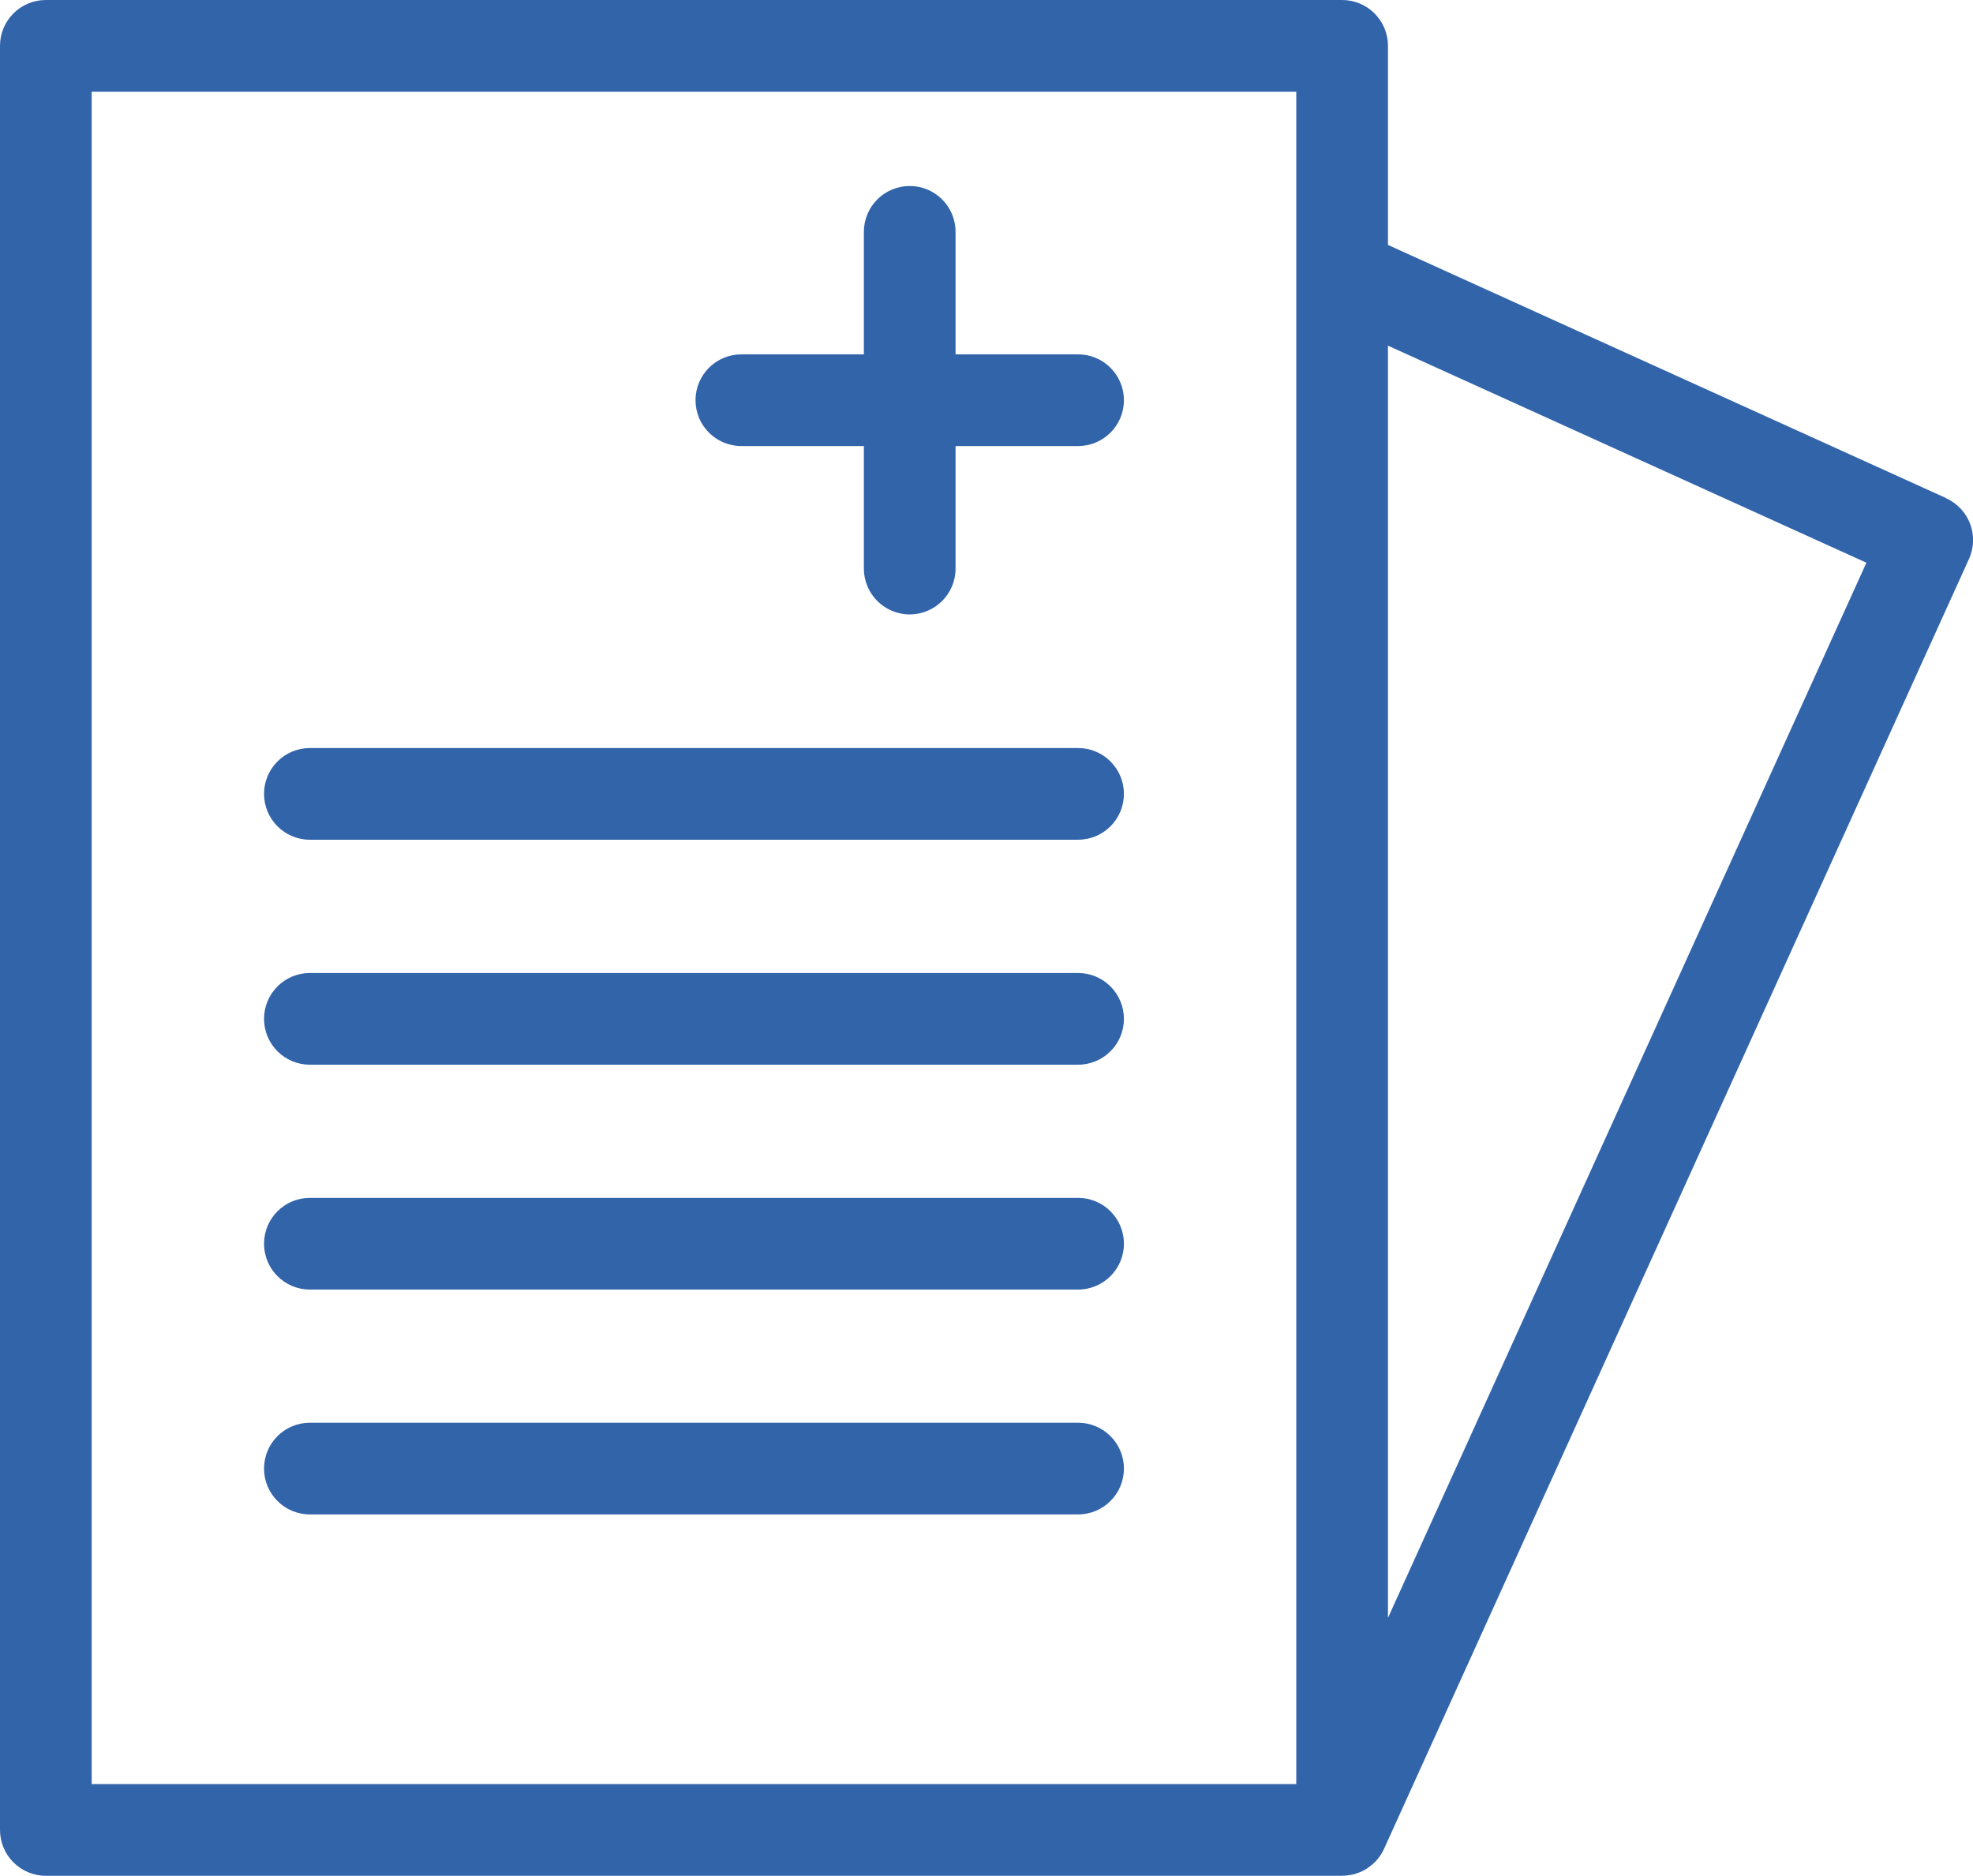 <?xml version="1.0" encoding="UTF-8"?><svg id="_レイヤー_2" xmlns="http://www.w3.org/2000/svg" viewBox="0 0 172.16 163.67"><defs><style>.cls-1{fill:#3264aa;}</style></defs><g id="object"><g><path class="cls-1" d="M169.81,43.46l-48.7-22.09V4c0-2.21-1.79-4-4-4H4C1.79,0,0,1.79,0,4V159.67c0,2.21,1.79,4,4,4H117.11s0,0,0,0c.24,0,.48-.03,.72-.07,.07-.01,.13-.03,.2-.04,.18-.04,.35-.09,.51-.16,.06-.02,.11-.04,.17-.06,.21-.09,.41-.2,.6-.32,.05-.03,.09-.07,.13-.1,.15-.1,.28-.22,.42-.34,.05-.05,.1-.09,.15-.14,.13-.13,.24-.28,.35-.43,.03-.04,.06-.08,.09-.12,.12-.17,.22-.36,.31-.55l51.05-112.57c.91-2.01,.02-4.38-1.99-5.29ZM8,8H113.11V155.67H8V8ZM121.11,141.17V30.16l41.75,18.94-41.75,92.07Z"/><path class="cls-1" d="M94.07,65.27H27.04c-2.21,0-4,1.79-4,4s1.79,4,4,4H94.07c2.21,0,4-1.79,4-4s-1.79-4-4-4Z"/><path class="cls-1" d="M94.07,30.92h-10.69v-10.69c0-2.21-1.79-4-4-4s-4,1.79-4,4v10.69h-10.69c-2.21,0-4,1.79-4,4s1.79,4,4,4h10.69v10.69c0,2.21,1.79,4,4,4s4-1.79,4-4v-10.69h10.69c2.21,0,4-1.79,4-4s-1.79-4-4-4Z"/><path class="cls-1" d="M94.07,84.9H27.04c-2.21,0-4,1.79-4,4s1.79,4,4,4H94.07c2.21,0,4-1.79,4-4s-1.79-4-4-4Z"/><path class="cls-1" d="M94.07,104.52H27.04c-2.21,0-4,1.79-4,4s1.79,4,4,4H94.07c2.21,0,4-1.79,4-4s-1.79-4-4-4Z"/><path class="cls-1" d="M94.07,124.14H27.04c-2.21,0-4,1.79-4,4s1.79,4,4,4H94.07c2.21,0,4-1.79,4-4s-1.79-4-4-4Z"/></g></g></svg>